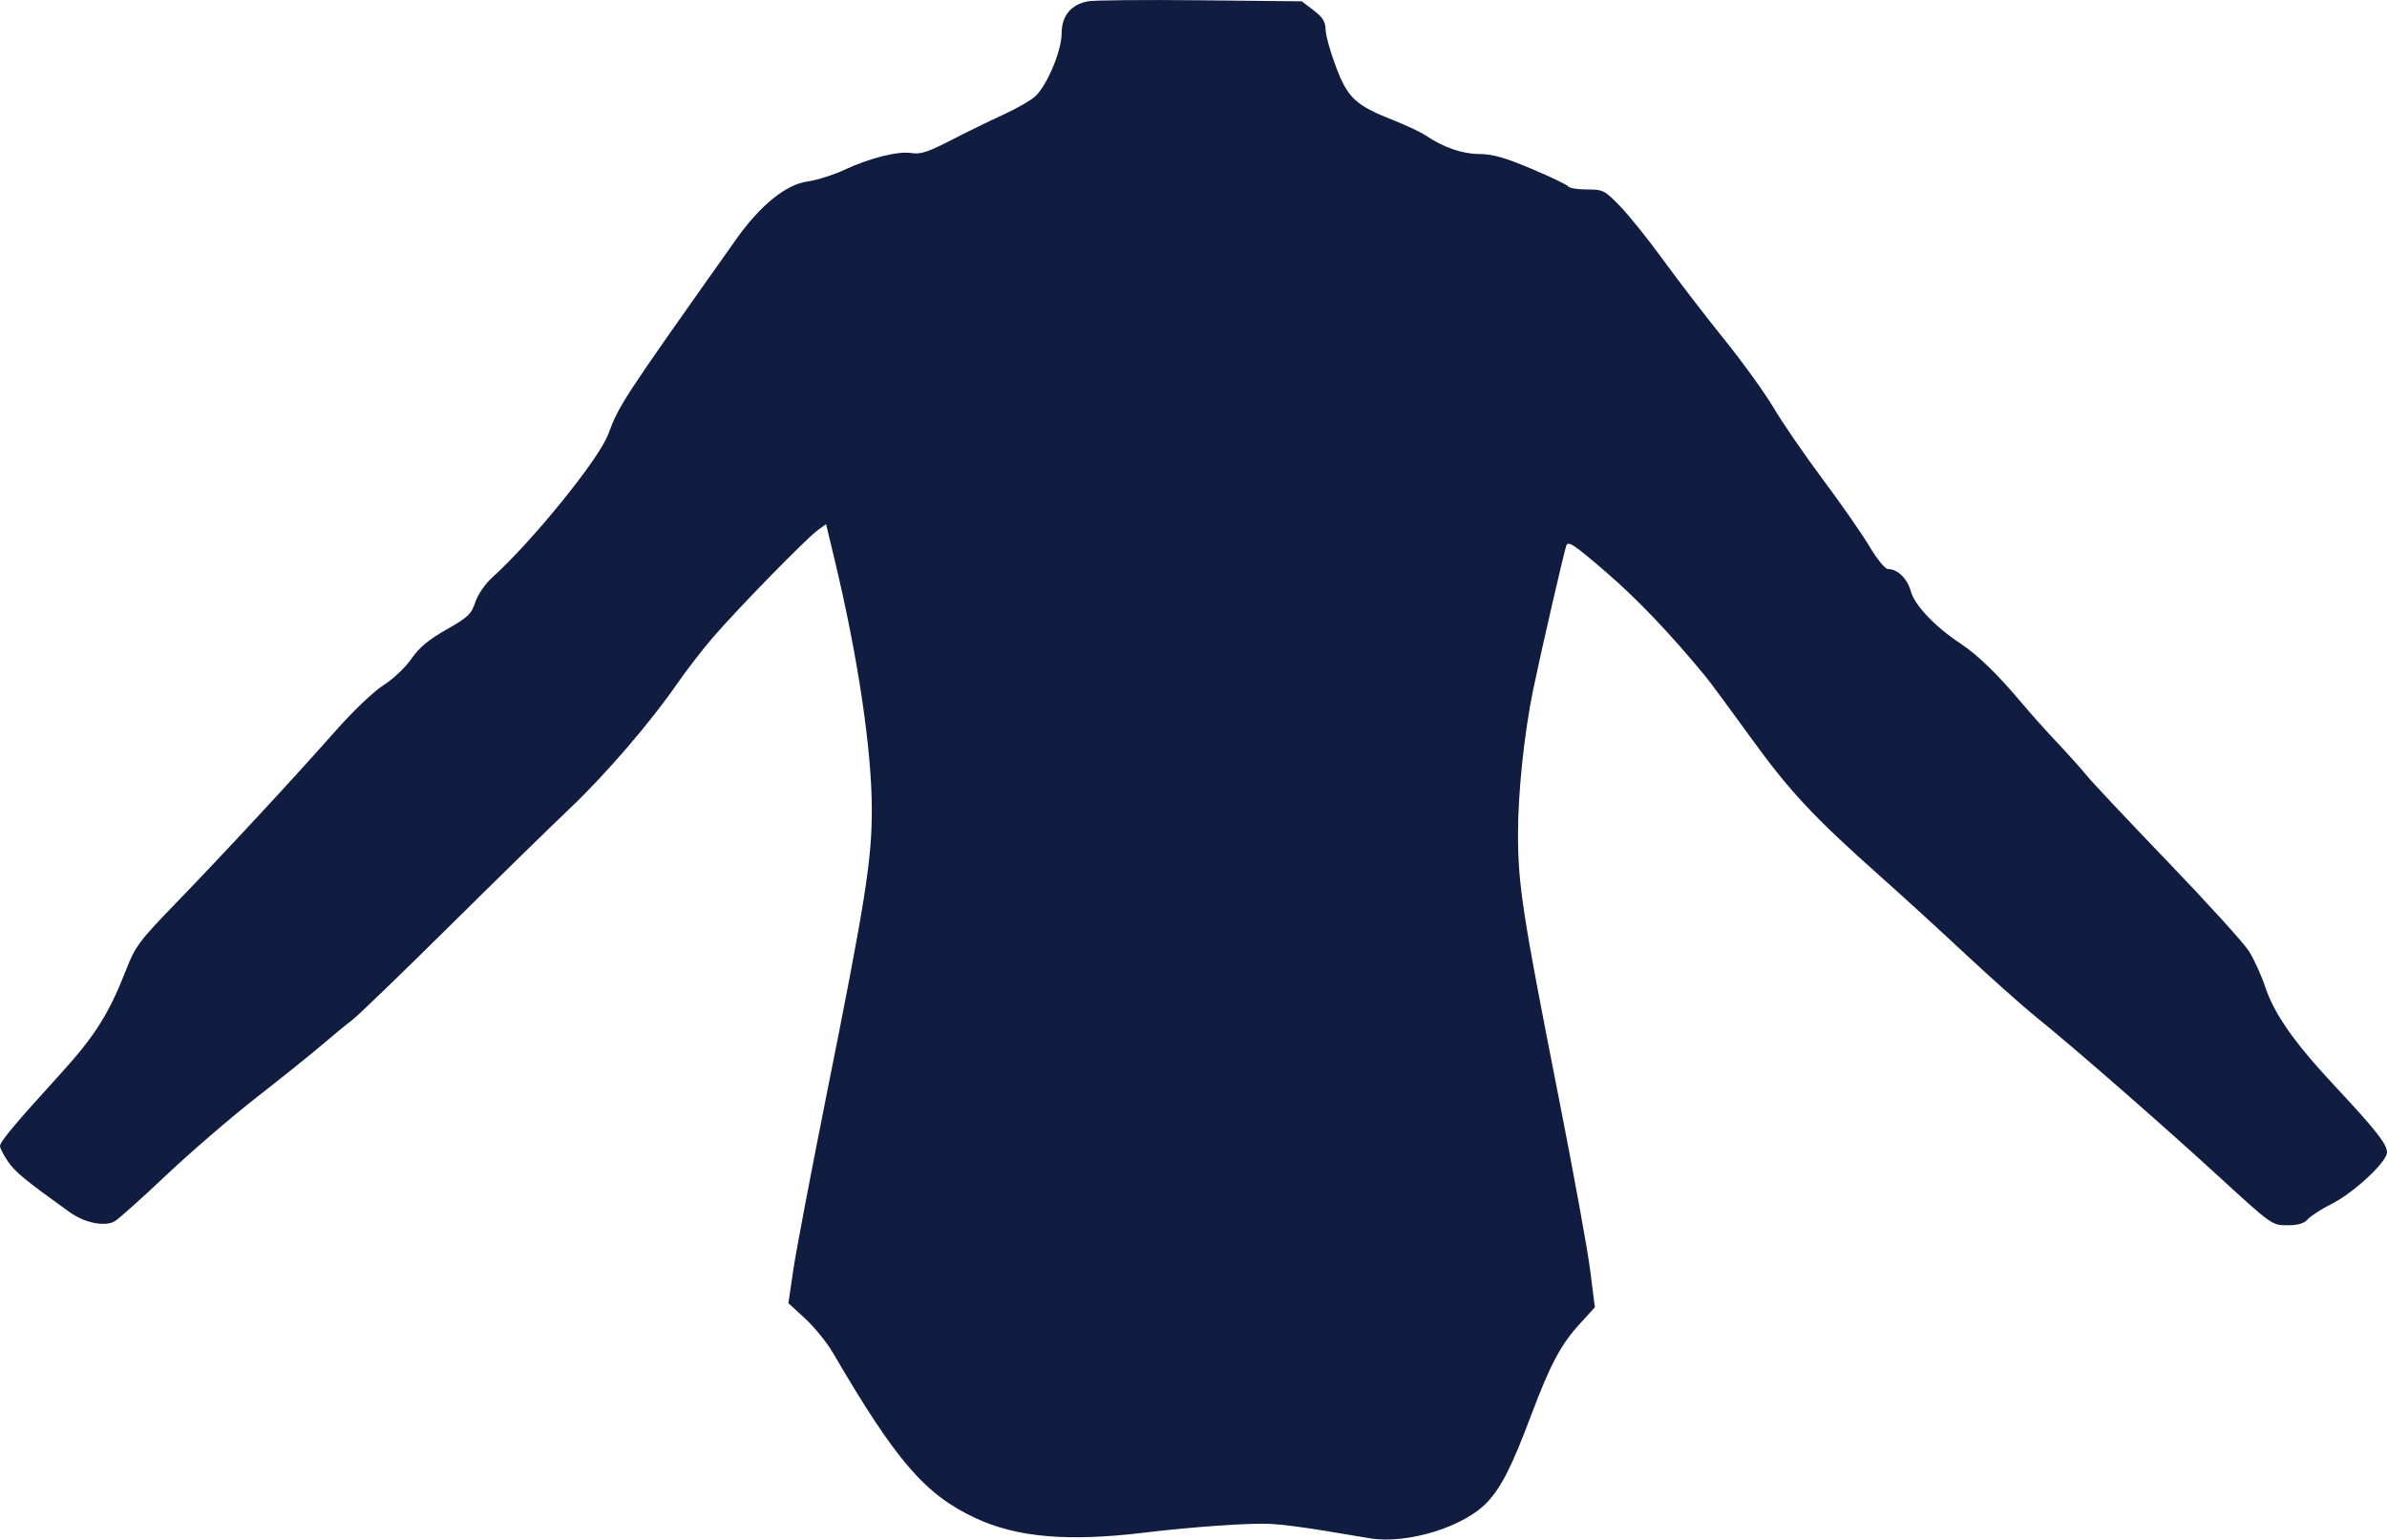 <?xml version="1.0" encoding="UTF-8" standalone="no"?>
<svg xmlns:inkscape="http://www.inkscape.org/namespaces/inkscape" xmlns:sodipodi="http://sodipodi.sourceforge.net/DTD/sodipodi-0.dtd" xmlns="http://www.w3.org/2000/svg" xmlns:svg="http://www.w3.org/2000/svg" width="196.321mm" height="126.628mm" viewBox="0 0 196.321 126.628" version="1.1" id="svg1" xml:space="preserve">
  <defs id="defs1"></defs>
  <g id="layer1" transform="translate(-6.879,-85.117)">
    <path style="fill:#101d40;fill-opacity:1" d="m 119.592,211.651 c -0.364,-0.058 -2.031,-0.335 -3.704,-0.617 -1.673,-0.282 -3.698,-0.542 -4.498,-0.577 -1.821,-0.081 -6.305,0.231 -10.443,0.727 -6.27,0.751 -10.442,0.386 -13.859,-1.212 -4.137,-1.936 -6.512,-4.693 -11.703,-13.584 -0.498,-0.852 -1.525,-2.119 -2.284,-2.816 l -1.379,-1.266 0.402,-2.74 c 0.221,-1.507 1.463,-8.039 2.759,-14.514 3.171,-15.842 3.699,-19.166 3.699,-23.327 0,-4.938 -1.143,-12.607 -3.08,-20.657 l -0.683,-2.841 -0.698,0.508 c -0.944,0.686 -6.704,6.586 -8.652,8.862 -0.864,1.009 -2.166,2.697 -2.894,3.751 -2.197,3.183 -5.903,7.489 -8.853,10.287 -1.534,1.455 -6.003,5.826 -9.932,9.714 -3.929,3.888 -7.501,7.336 -7.938,7.662 -0.437,0.326 -1.508,1.206 -2.381,1.956 -0.873,0.75 -3.314,2.71 -5.424,4.356 -2.11,1.646 -5.484,4.551 -7.498,6.454 -2.014,1.904 -3.919,3.608 -4.233,3.789 -0.829,0.475 -2.479,0.137 -3.735,-0.765 -3.645,-2.619 -4.468,-3.295 -5.051,-4.154 -0.357,-0.526 -0.65,-1.095 -0.65,-1.265 0,-0.36 1.199,-1.793 4.971,-5.939 2.837,-3.119 3.996,-4.956 5.399,-8.558 0.751,-1.928 1.076,-2.364 4.037,-5.424 4.013,-4.146 9.792,-10.379 13.155,-14.189 1.476,-1.672 3.159,-3.279 3.976,-3.796 0.791,-0.5 1.804,-1.459 2.293,-2.168 0.642,-0.932 1.413,-1.575 2.884,-2.409 1.771,-1.004 2.05,-1.268 2.374,-2.247 0.211,-0.638 0.804,-1.503 1.395,-2.037 3.323,-3.002 8.778,-9.739 9.536,-11.777 0.901,-2.423 1.13,-2.772 10.526,-16.042 1.98,-2.797 4.099,-4.511 5.878,-4.755 0.756,-0.104 2.105,-0.529 2.996,-0.943 2.142,-0.997 4.439,-1.571 5.557,-1.39 0.727,0.118 1.363,-0.09 3.246,-1.062 1.288,-0.665 3.235,-1.616 4.327,-2.114 1.091,-0.498 2.269,-1.179 2.617,-1.512 0.971,-0.932 2.146,-3.753 2.146,-5.154 0,-1.445 0.767,-2.379 2.171,-2.642 0.499,-0.094 4.659,-0.131 9.245,-0.084 l 8.338,0.086 0.971,0.741 c 0.752,0.574 0.974,0.932 0.984,1.587 0.007,0.466 0.396,1.854 0.863,3.085 0.973,2.562 1.61,3.145 4.812,4.409 1.019,0.402 2.171,0.948 2.56,1.213 1.436,0.977 3.007,1.52 4.416,1.526 1.084,0.004 2.101,0.293 4.299,1.221 1.584,0.668 2.946,1.323 3.027,1.455 0.082,0.132 0.77,0.24 1.531,0.24 1.321,0 1.442,0.062 2.726,1.389 0.739,0.764 2.337,2.758 3.552,4.432 1.215,1.673 3.457,4.591 4.983,6.482 1.526,1.892 3.362,4.436 4.08,5.654 0.718,1.218 2.531,3.856 4.03,5.863 1.499,2.007 3.229,4.493 3.844,5.525 0.652,1.093 1.298,1.876 1.548,1.876 0.775,0 1.585,0.796 1.863,1.83 0.309,1.146 2.012,2.934 4.107,4.312 1.397,0.918 3.084,2.563 5.1,4.971 0.67,0.8 1.95,2.229 2.845,3.175 0.894,0.946 1.973,2.15 2.397,2.676 0.424,0.526 3.43,3.724 6.681,7.106 3.251,3.382 6.253,6.689 6.672,7.349 0.419,0.66 1.017,1.97 1.33,2.911 0.752,2.261 2.384,4.593 5.69,8.136 3.439,3.685 4.342,4.831 4.342,5.513 0,0.776 -2.747,3.335 -4.541,4.23 -0.824,0.411 -1.706,0.977 -1.959,1.257 -0.331,0.366 -0.813,0.509 -1.71,0.509 -1.241,0 -1.277,-0.026 -5.581,-3.97 -4.764,-4.366 -11.939,-10.632 -15.074,-13.164 -1.106,-0.893 -3.705,-3.208 -5.775,-5.143 -2.071,-1.935 -5.214,-4.807 -6.985,-6.381 -5.508,-4.895 -7.495,-7.019 -10.682,-11.425 -1.684,-2.328 -3.374,-4.612 -3.754,-5.074 -2.88,-3.502 -5.613,-6.365 -8.217,-8.609 -2.562,-2.207 -3.075,-2.548 -3.221,-2.144 -0.192,0.53 -2.123,8.927 -2.727,11.86 -0.736,3.571 -1.252,8.494 -1.247,11.904 0.006,4.174 0.381,6.599 3.335,21.564 1.221,6.185 2.392,12.613 2.603,14.286 l 0.383,3.041 -1.224,1.342 c -1.578,1.73 -2.422,3.311 -4.005,7.506 -1.592,4.218 -2.402,5.836 -3.57,7.129 -1.844,2.041 -6.559,3.521 -9.656,3.032 z" id="path1"></path>
  </g>
</svg>
